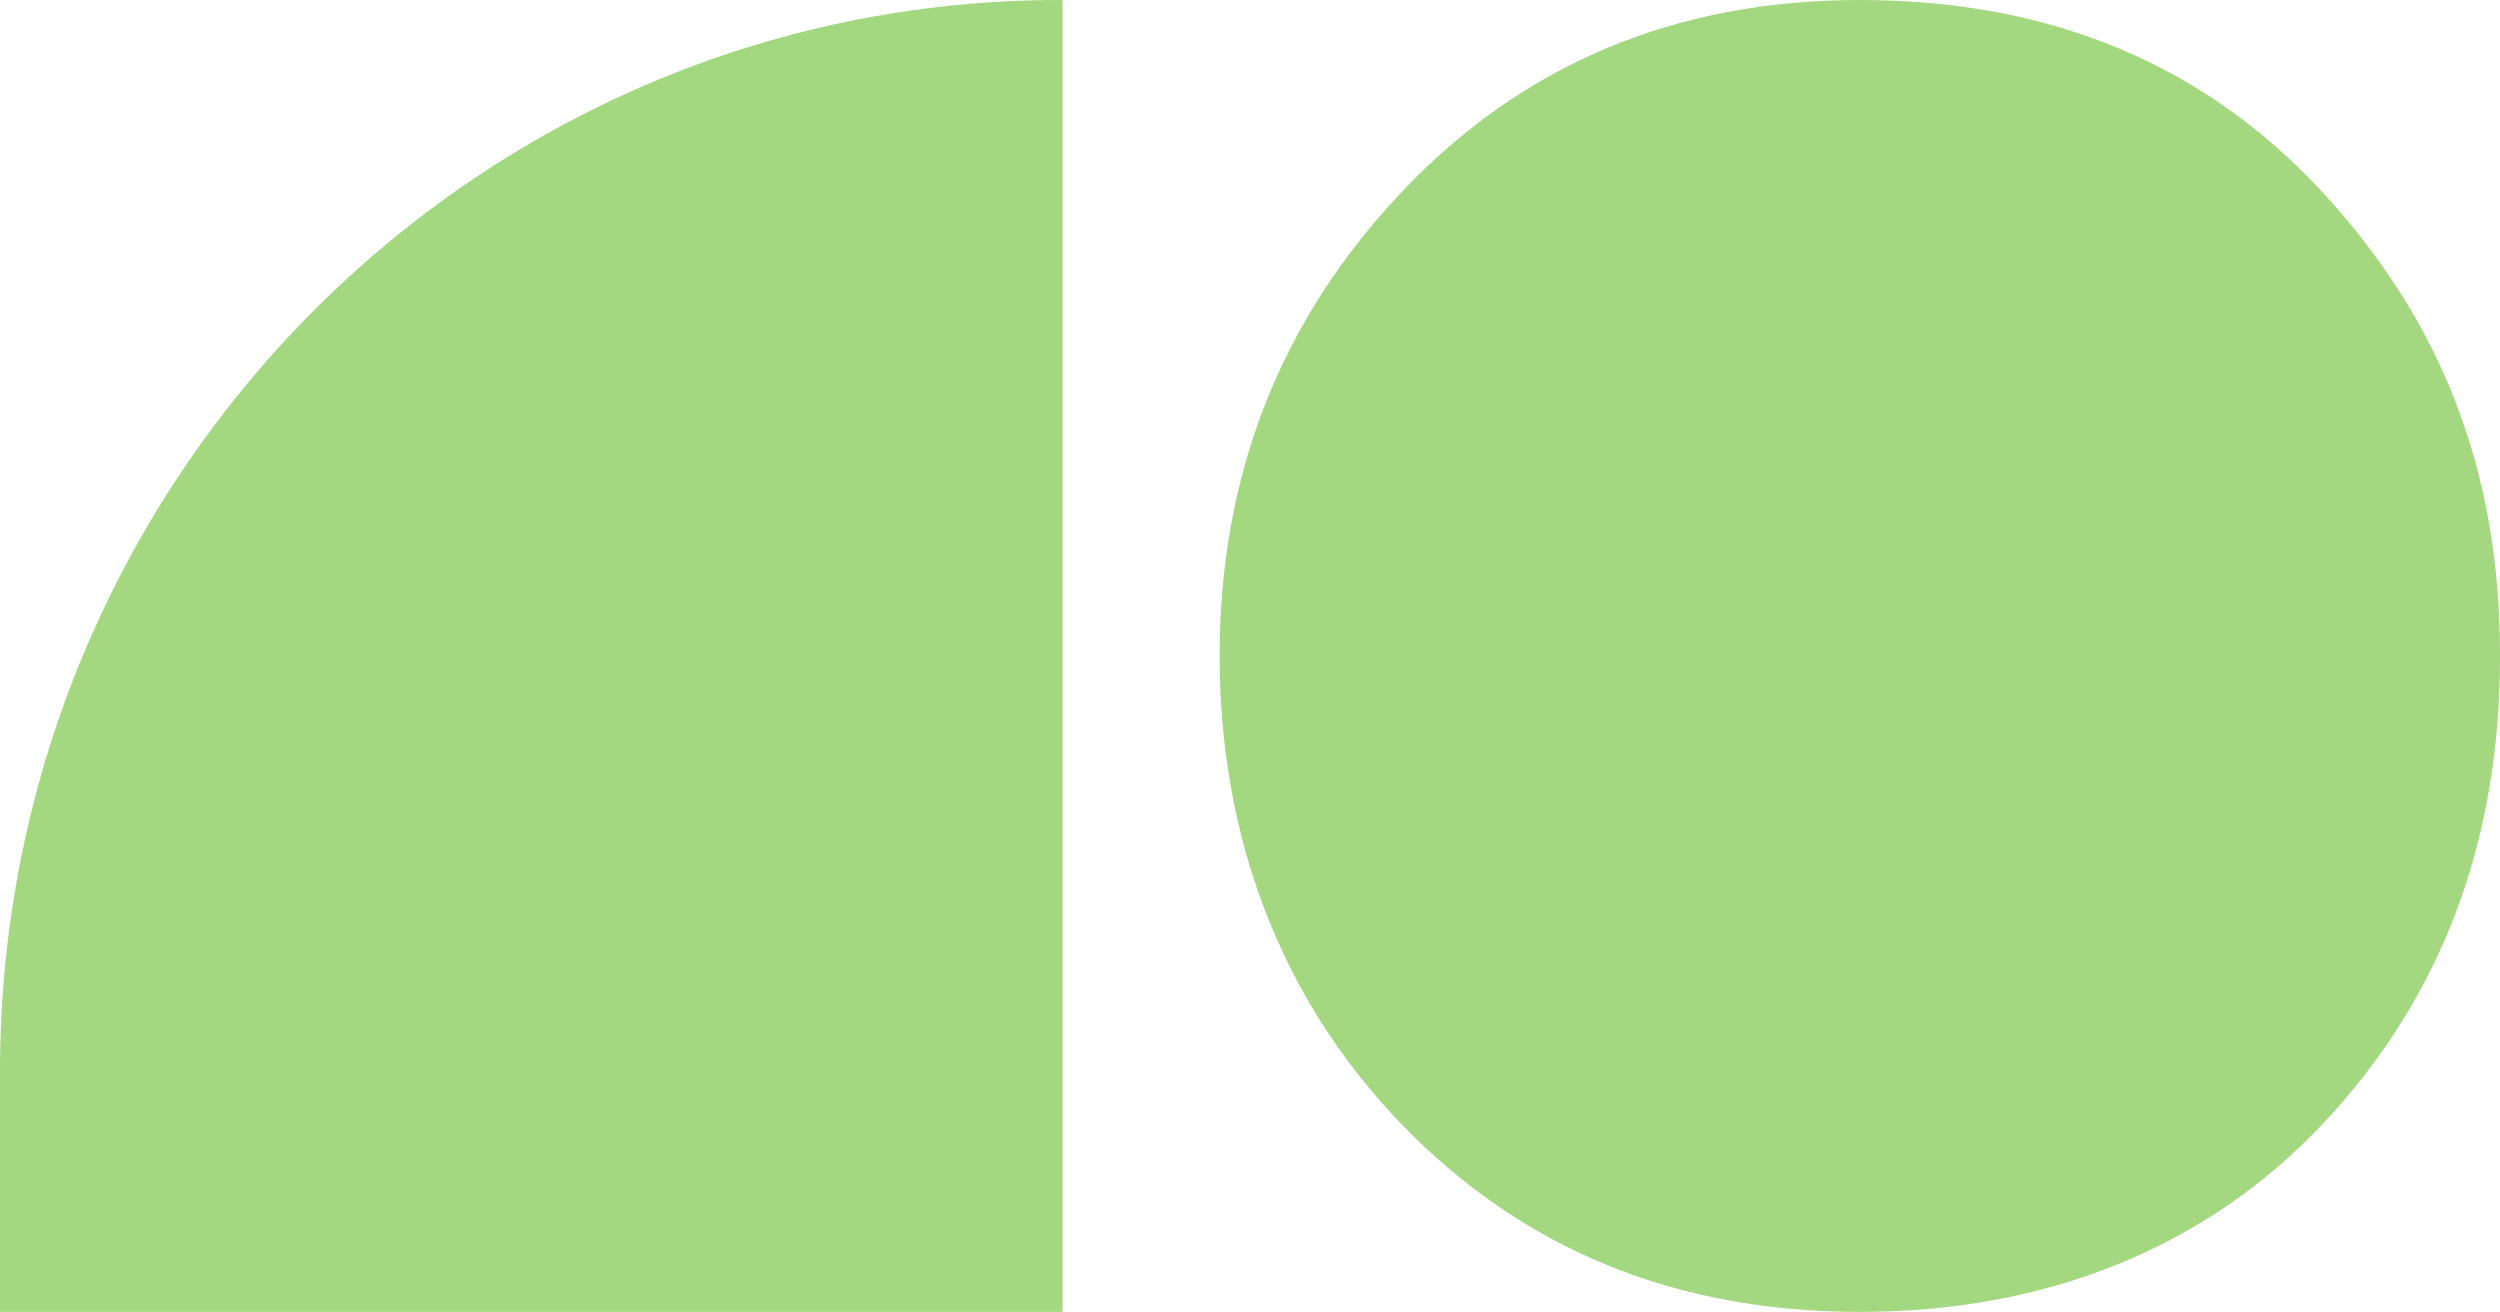 <svg width="101" height="53" viewBox="0 0 101 53" fill="none" xmlns="http://www.w3.org/2000/svg">
<g clip-path="url(#clip0_161_1646)">
<path d="M42.925 0.005C42.89 0.005 42.858 0 42.824 0C19.173 0 0 19.383 0 43.295V53H42.927V0.005H42.925Z" fill="#A3D880"/>
<path d="M93.834 7.773C89.057 2.595 82.826 0 75.137 0C67.678 0 61.505 2.595 56.613 7.773C51.718 12.958 49.274 19.203 49.274 26.5C49.274 33.797 51.721 40.338 56.613 45.407C61.505 50.472 67.678 53 75.137 53C82.597 53 89.06 50.472 93.836 45.407C98.611 40.341 101.002 34.044 101.002 26.5C101.002 18.956 98.611 12.958 93.836 7.773H93.834Z" fill="#A3D880"/>
</g>
<defs>
<clipPath id="clip0_161_1646">
<rect width="101" height="53" fill="white"/>
</clipPath>
</defs>
</svg>
